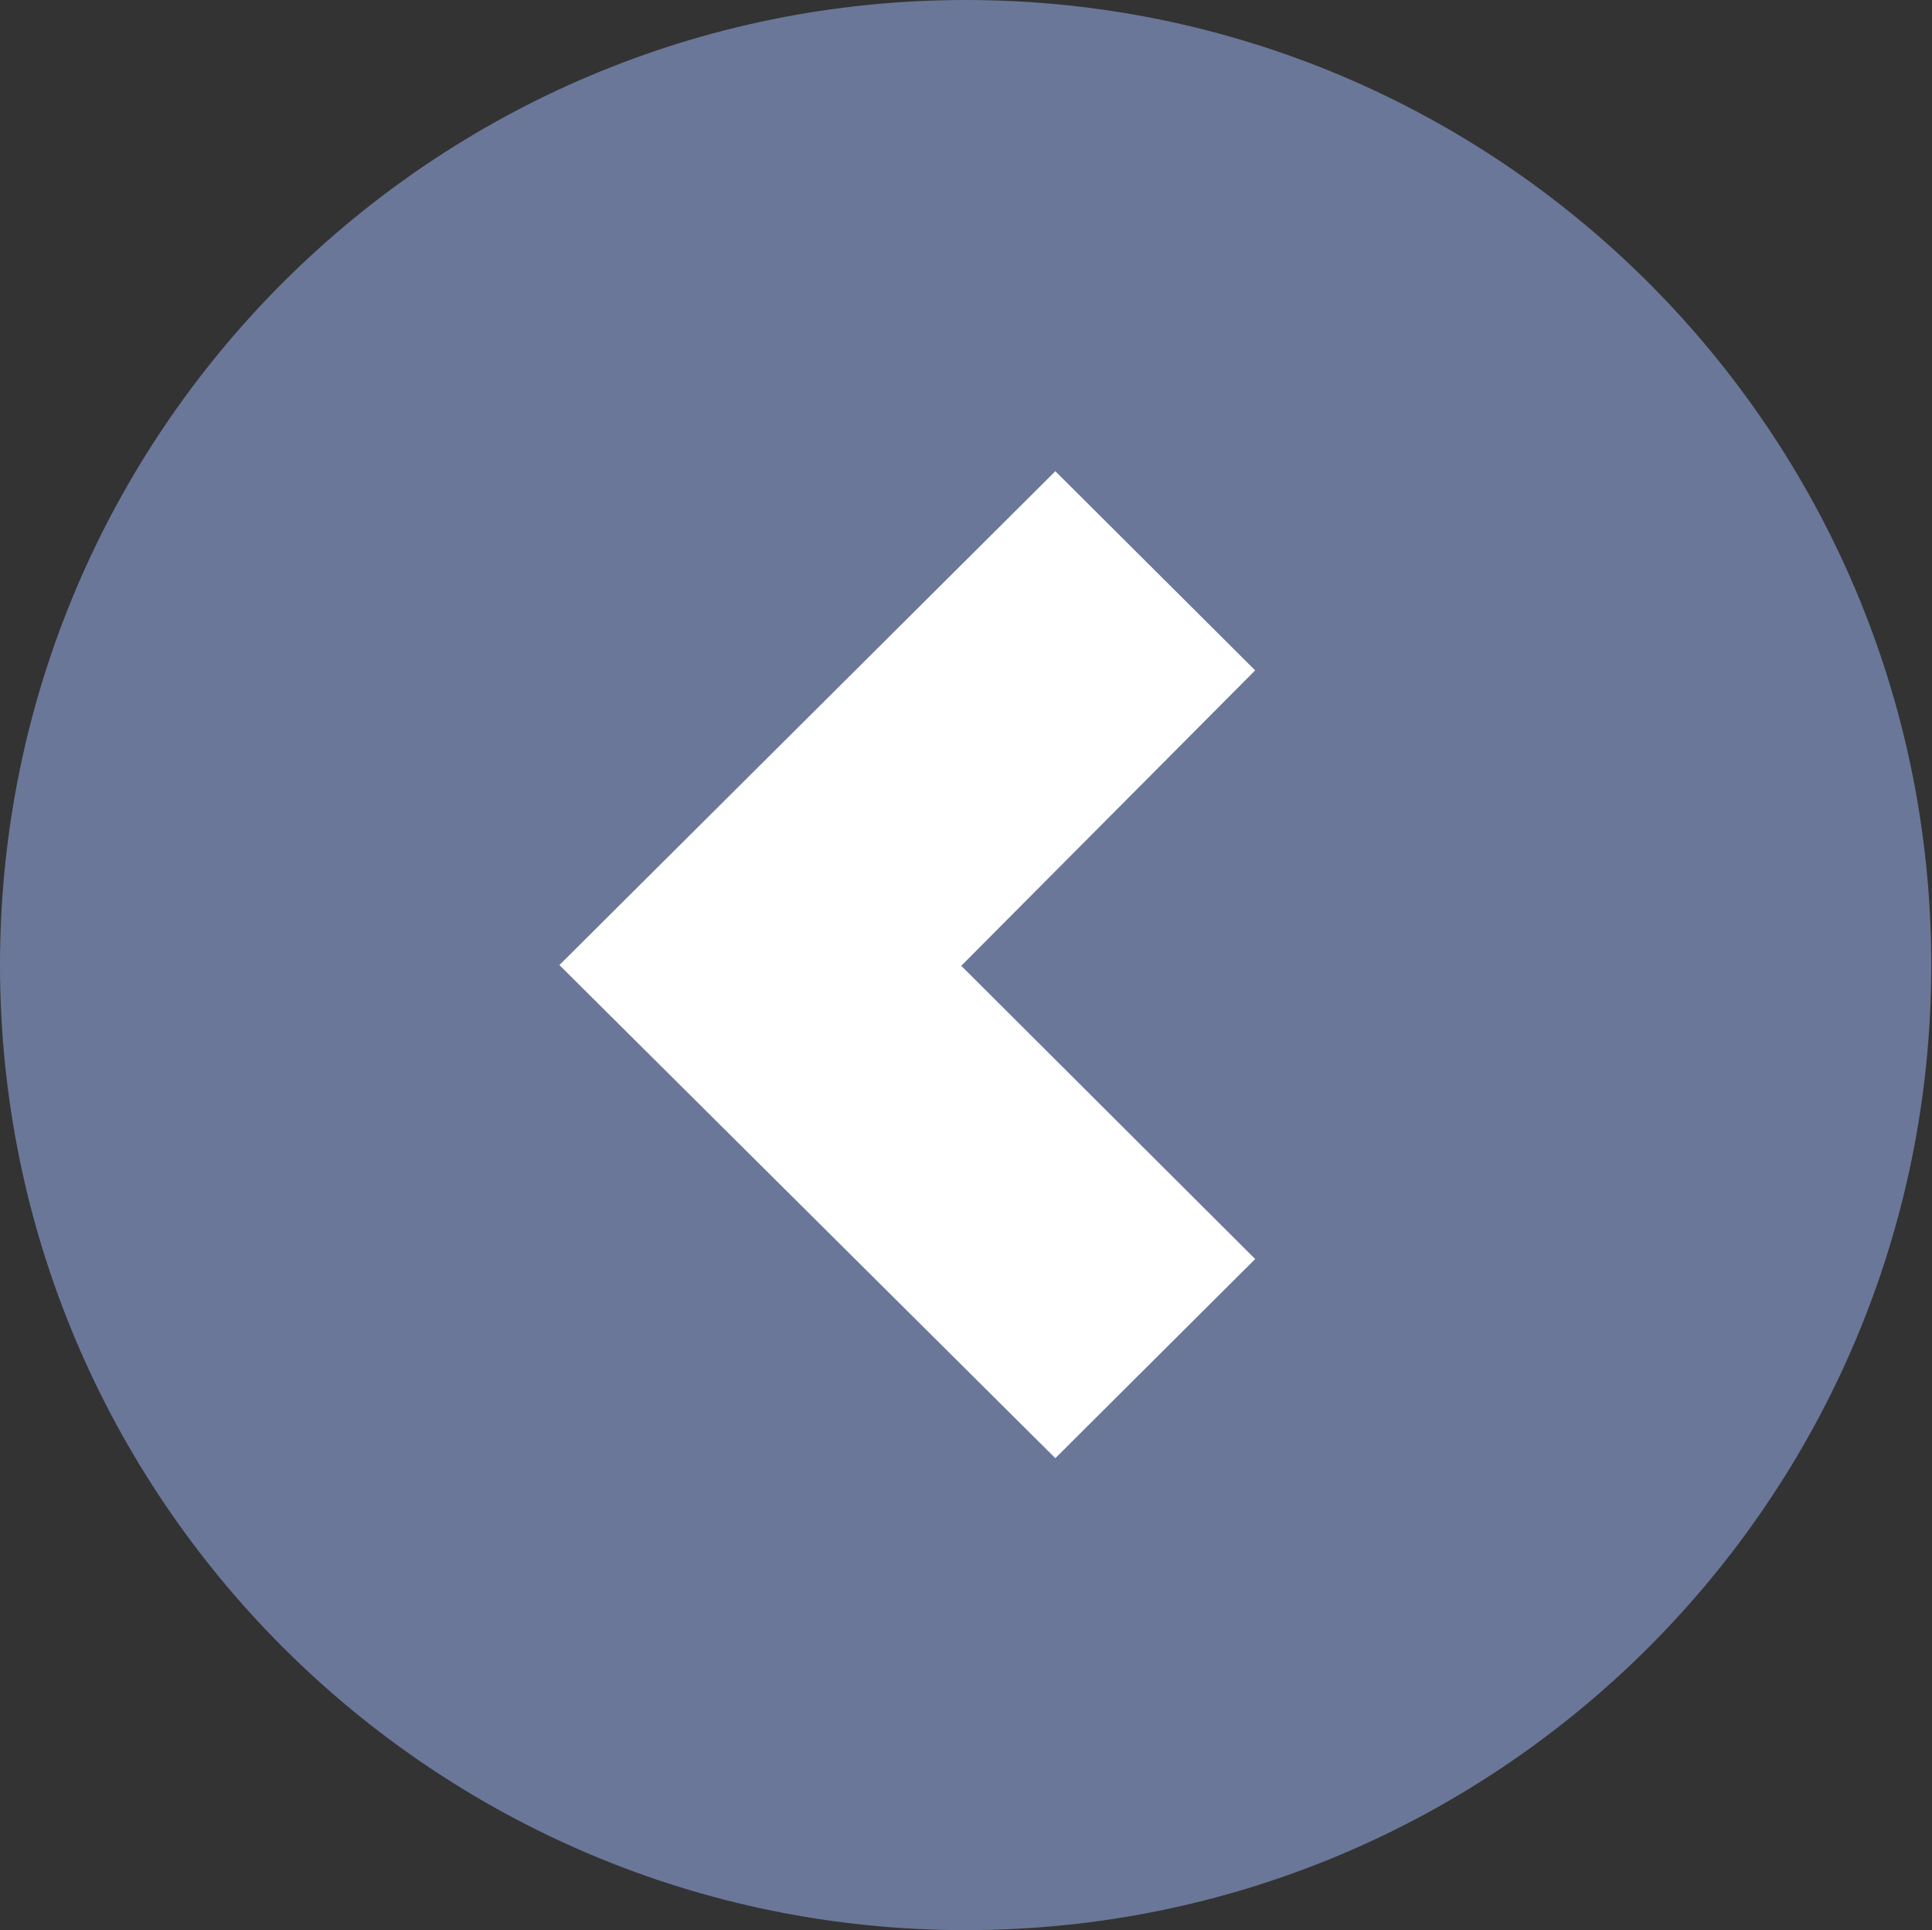 <?xml version="1.0" encoding="UTF-8"?>
<!-- Generator: Adobe Illustrator 19.0.0, SVG Export Plug-In . SVG Version: 6.00 Build 0)  -->
<svg version="1.1" id="Layer_1" xmlns="http://www.w3.org/2000/svg" xmlns:xlink="http://www.w3.org/1999/xlink" x="0px" y="0px" viewBox="0 0 264.9 264.6" enable-background="new 0 0 264.9 264.6" xml:space="preserve">
<rect x="0" y="0" width="264.9" height="264.6" fill="#333333" stroke="none"/>
<g id="XMLID_3_">
	<path id="XMLID_5_" fill-rule="evenodd" clip-rule="evenodd" fill="#6A7799" d="M0,132.3C0,59.2,59.3,0,132.4,0   s132.4,59.2,132.4,132.3c0,73.1-59.3,132.3-132.4,132.3S0,205.3,0,132.3L0,132.3z"/>
	<polygon id="XMLID_4_" fill-rule="evenodd" clip-rule="evenodd" fill="#FFFFFF" points="144.7,199.9 76.7,132.3 144.7,64.6    172.1,91.9 131.8,132.4 172.1,172.6 144.7,199.9  "/>
</g>
</svg>